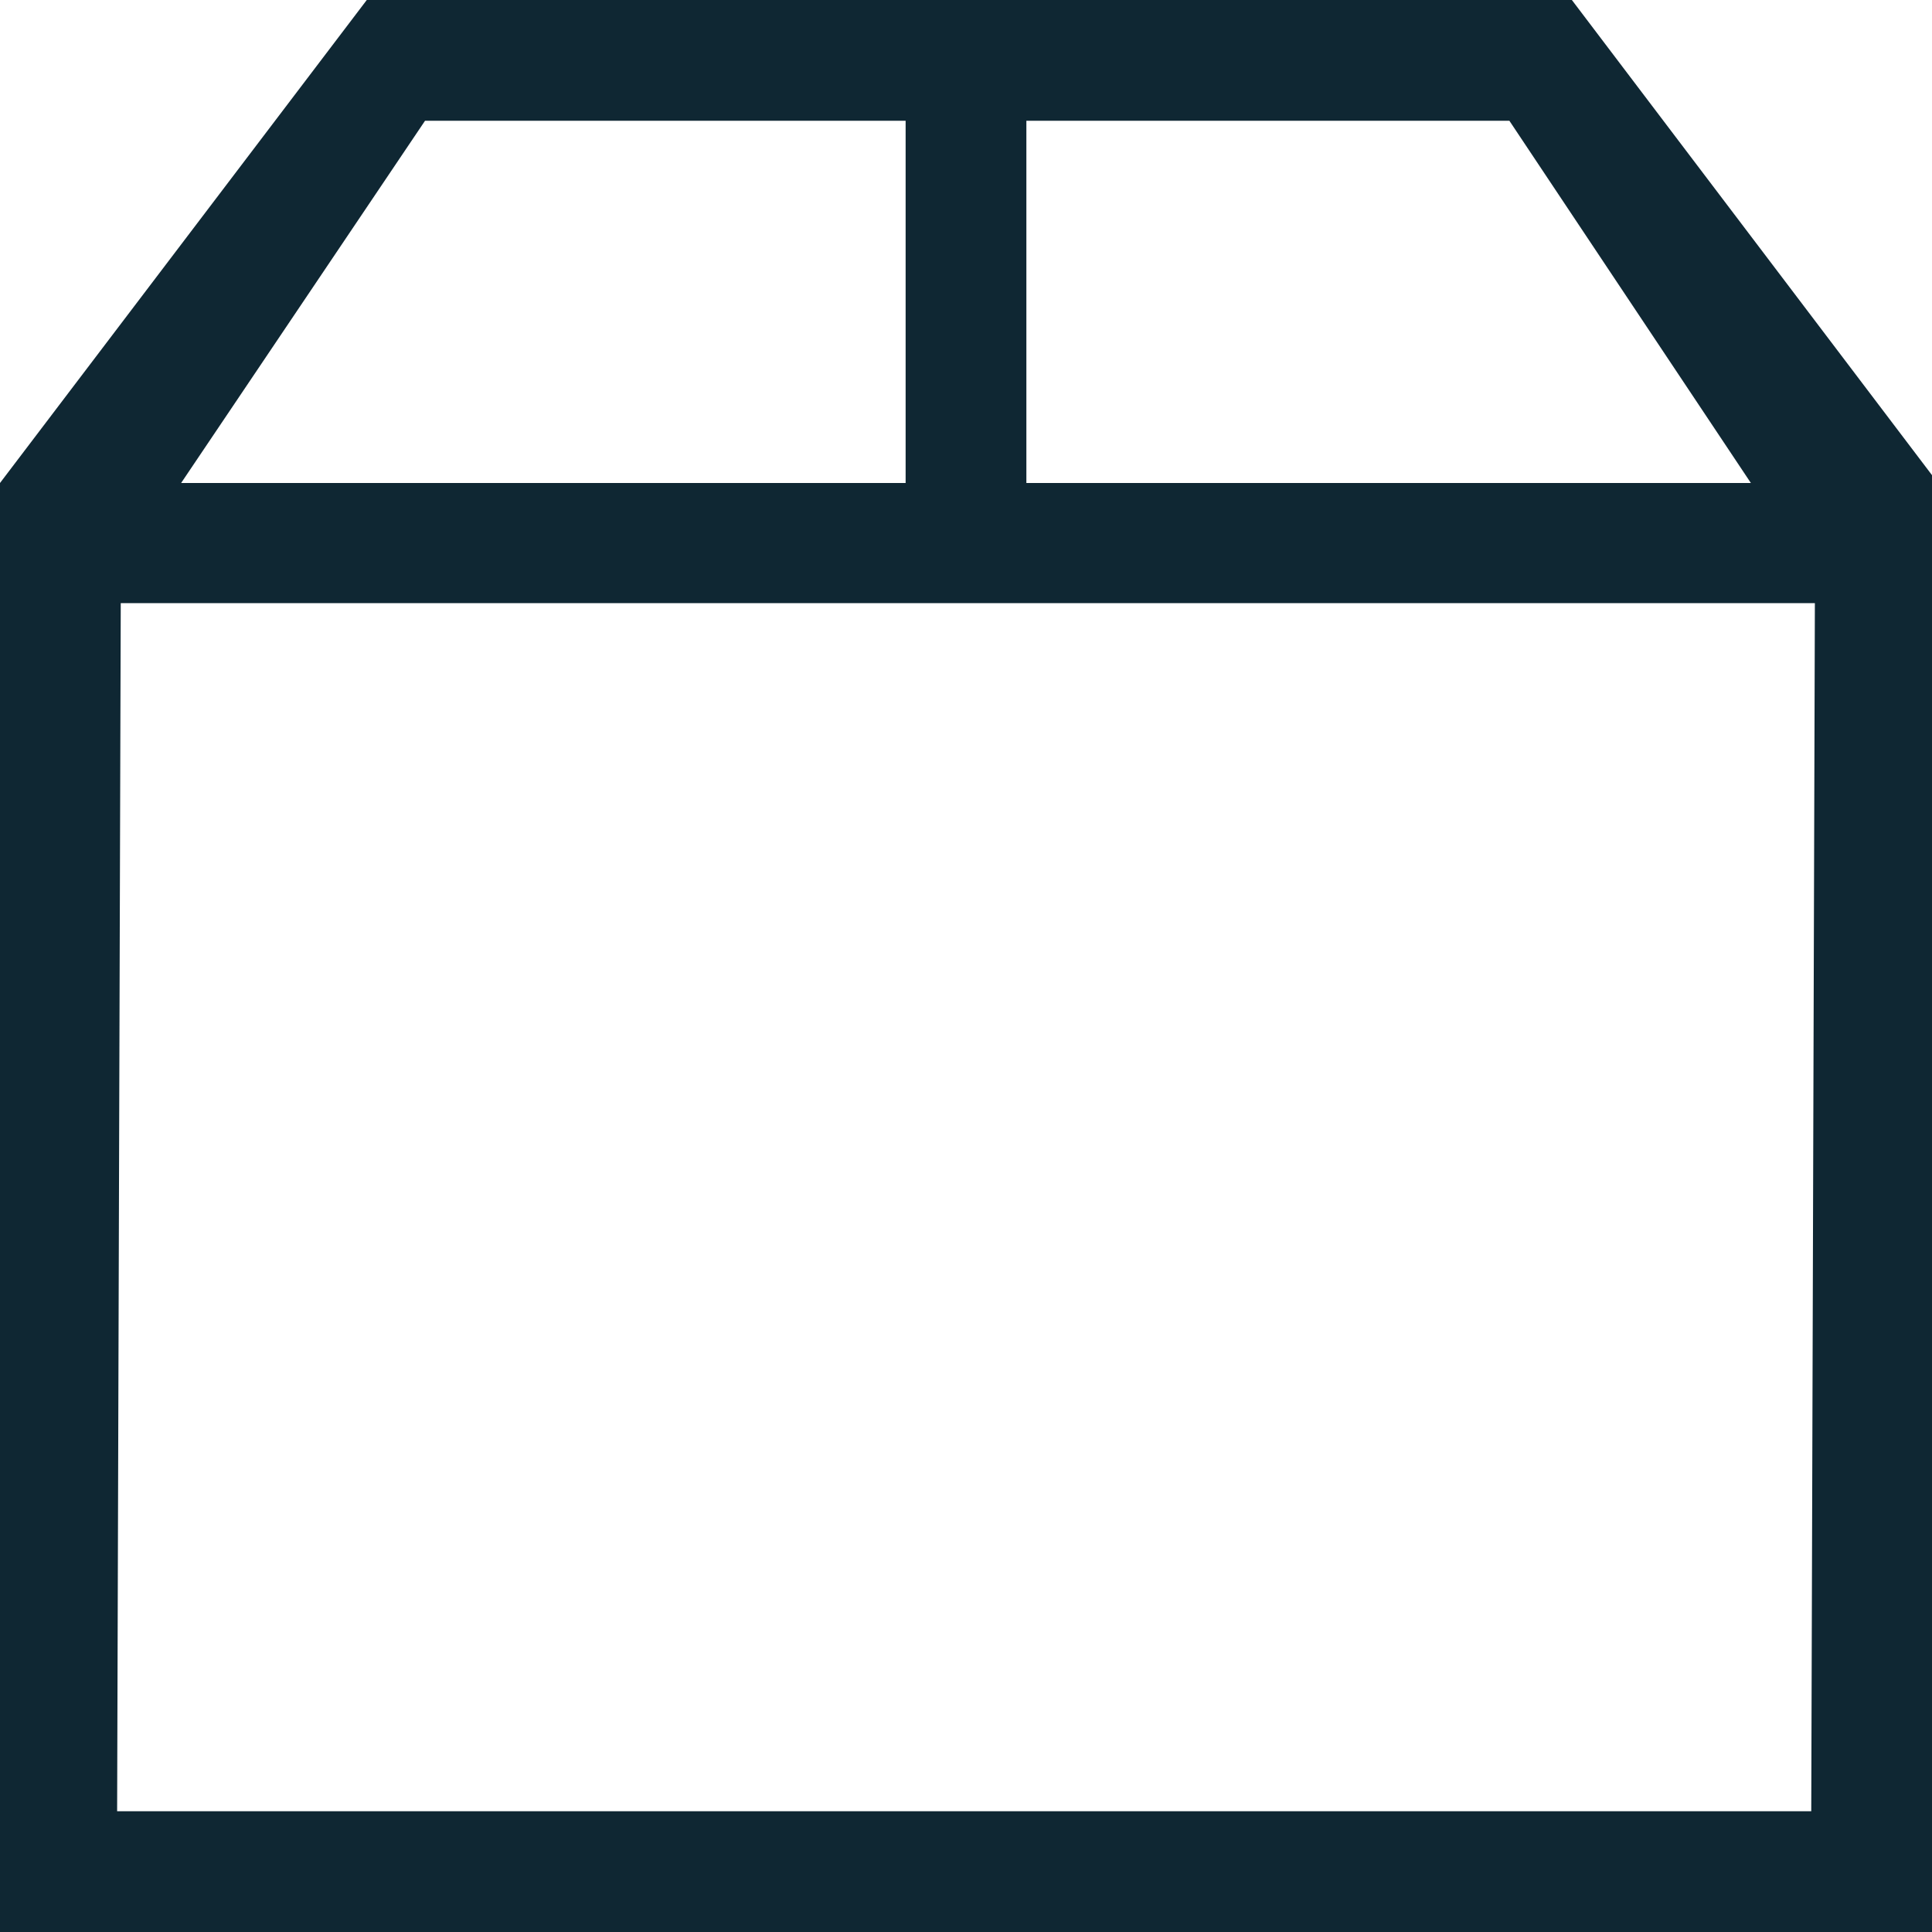 <?xml version="1.0" encoding="utf-8"?>
<!-- Generator: Adobe Illustrator 25.3.1, SVG Export Plug-In . SVG Version: 6.00 Build 0)  -->
<svg version="1.1" id="Layer_1" xmlns="http://www.w3.org/2000/svg" xmlns:xlink="http://www.w3.org/1999/xlink" x="0px" y="0px"
	 viewBox="0 0 32 32" style="enable-background:new 0 0 32 32;" xml:space="preserve">
<style type="text/css">
	.st0{fill:none;stroke:#000000;stroke-width:2;stroke-miterlimit:10;}
	.st1{fill:none;stroke:#000000;stroke-width:4;stroke-miterlimit:10;}
	.st2{fill:#FFFFFF;stroke:#000000;stroke-width:2;stroke-miterlimit:10;}
	.st3{fill:#0F2733;}
	.st4{fill:#EDD0B2;}
	.st5{fill:none;stroke:#0F2733;stroke-width:2;stroke-miterlimit:10;}
	.st6{fill:#EE8A6F;stroke:#0F2733;stroke-width:2;stroke-miterlimit:10;}
	.st7{fill:#EDD0B2;stroke:#0F2733;stroke-width:2;stroke-miterlimit:10;}
	.st8{fill:#EE8A6F;}
</style>
<path class="st3" d="M32,7.87l-5.98-7.89H6.09L0,8l-0.06,24H32l0.06-22.52L32,7.87z M25,2l4,6H17V2H25z M7.04,2H15v6H3L7.04,2z
	 M30,30H1.94L2,9.99h28.06L30,30z"/>
</svg>
